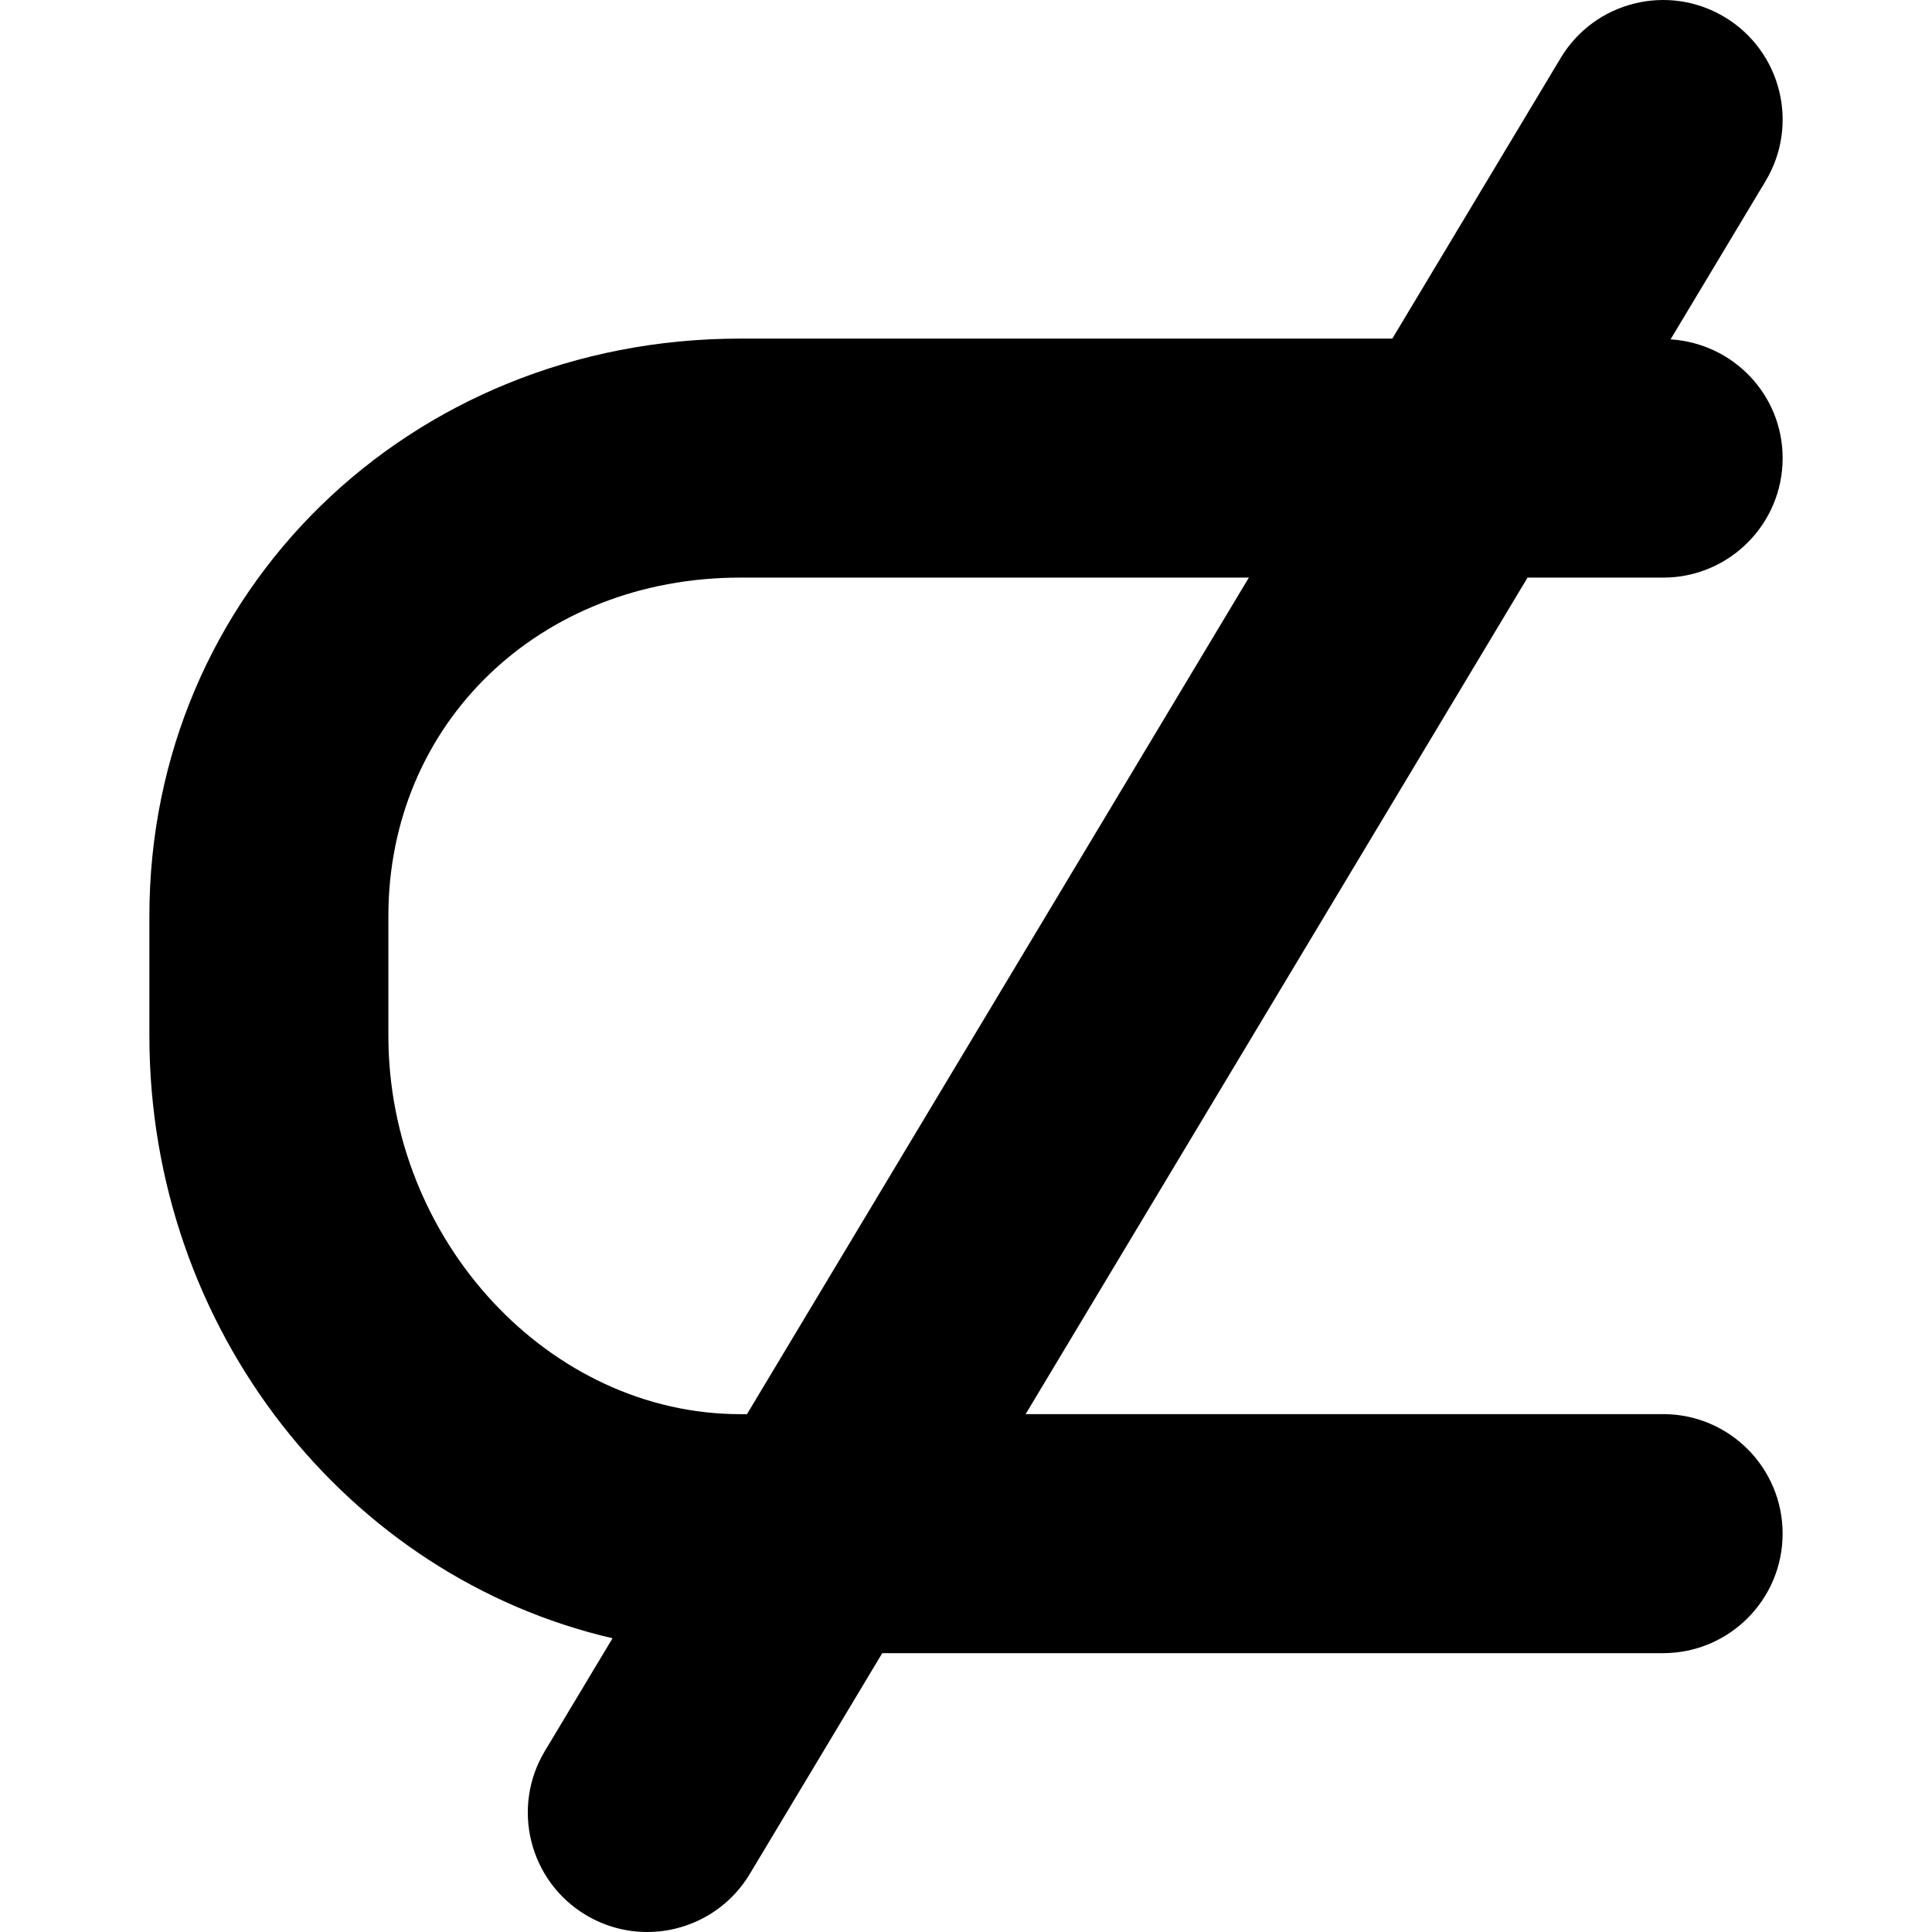 <?xml version="1.0" encoding="iso-8859-1"?>
<!-- Uploaded to: SVG Repo, www.svgrepo.com, Generator: SVG Repo Mixer Tools -->
<!DOCTYPE svg PUBLIC "-//W3C//DTD SVG 1.1//EN" "http://www.w3.org/Graphics/SVG/1.1/DTD/svg11.dtd">
<svg fill="#000000" version="1.1" id="Capa_1" xmlns="http://www.w3.org/2000/svg" xmlns:xlink="http://www.w3.org/1999/xlink" 
	 width="800px" height="800px" viewBox="0 0 118.15 118.15"
	 xml:space="preserve">
<g>
	<g>
		<path d="M101.706,35.324c4.037,0,7.31-3.271,7.31-7.308c0-3.881-3.033-7.023-6.854-7.262l5.812-9.684
			c2.077-3.462,0.954-7.952-2.508-10.027c-3.459-2.076-7.947-0.958-10.025,2.506L85.146,20.707H45.269
			c-20.261,0-36.134,15.516-36.134,35.323v7.308c0,18.017,12.146,33.104,28.324,36.848l-4.139,6.898
			c-2.078,3.461-0.955,7.951,2.506,10.026c1.177,0.704,2.473,1.04,3.752,1.04c2.482,0,4.904-1.268,6.273-3.549l8.102-13.504h47.752
			c4.037,0,7.309-3.271,7.309-7.309s-3.271-7.309-7.309-7.309H62.723l30.695-51.158h8.288V35.324z M45.681,86.482h-0.409
			c-11.667,0-21.521-10.601-21.521-23.145v-7.307c0-11.805,9.25-20.707,21.518-20.707h31.104L45.681,86.482z"/>
	</g>
</g>
</svg>